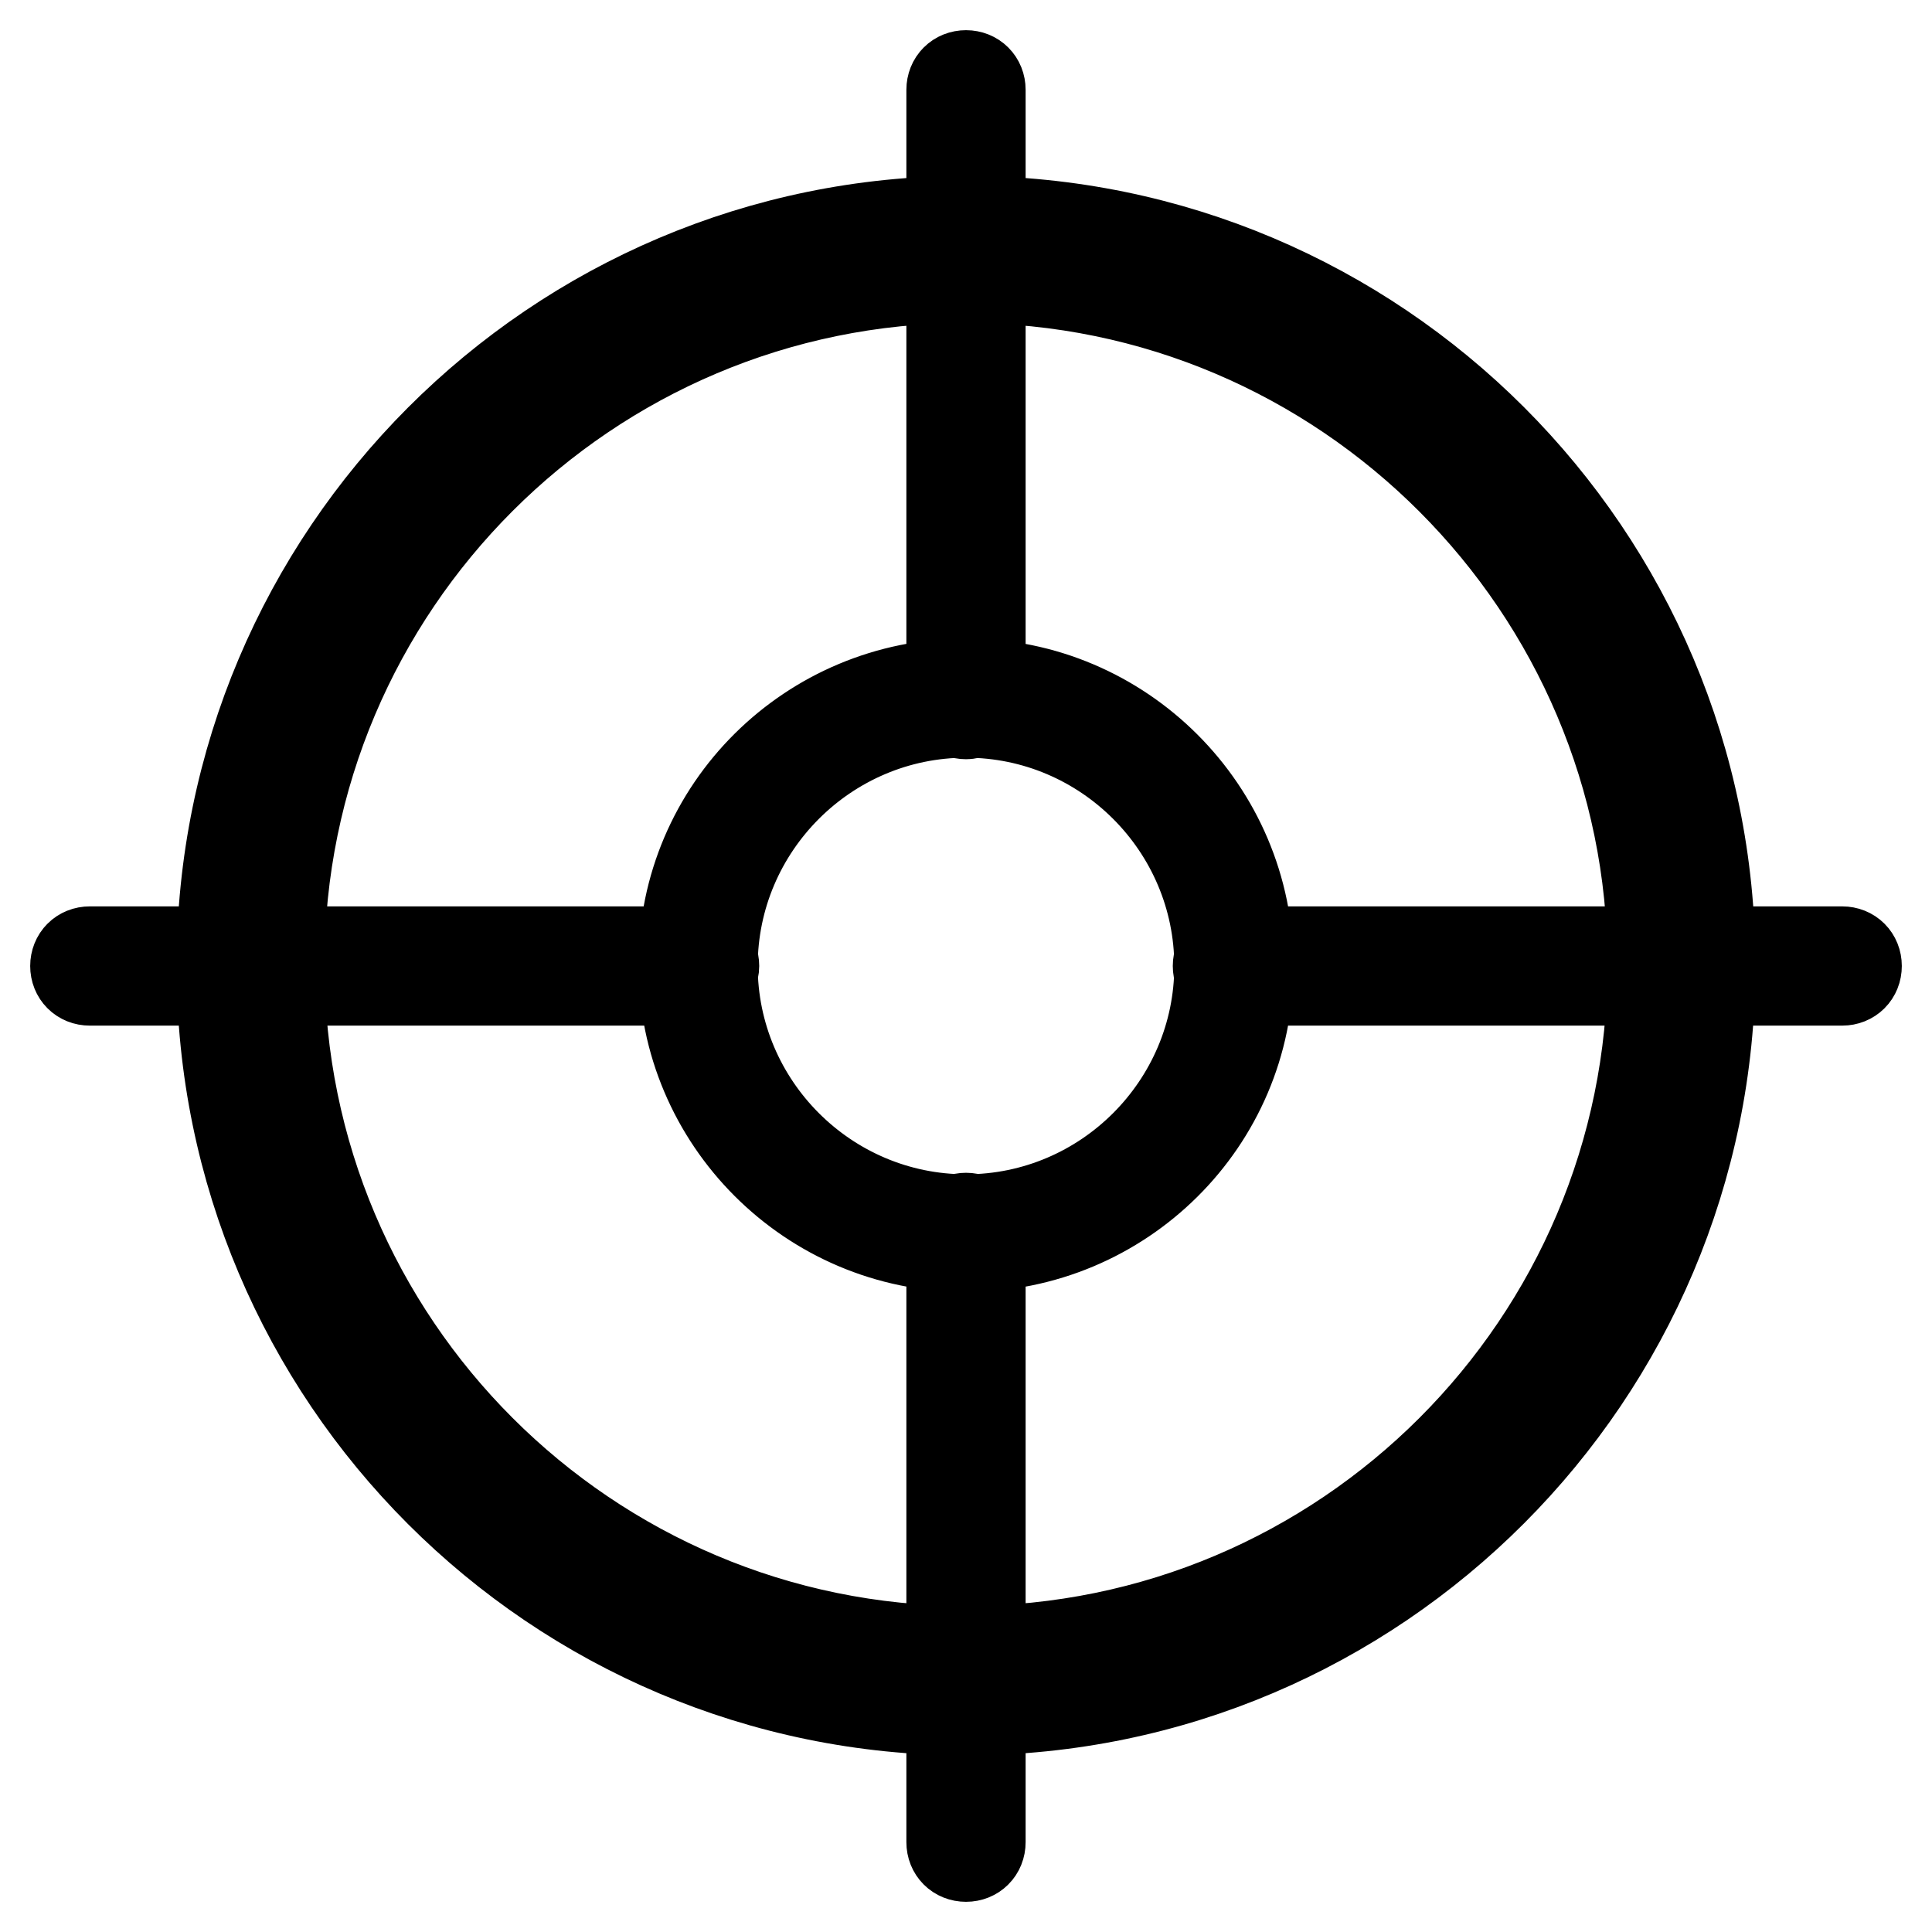 <?xml version="1.0" encoding="utf-8"?>
<!-- Svg Vector Icons : http://www.onlinewebfonts.com/icon -->
<!DOCTYPE svg PUBLIC "-//W3C//DTD SVG 1.1//EN" "http://www.w3.org/Graphics/SVG/1.1/DTD/svg11.dtd">
<svg version="1.1" xmlns="http://www.w3.org/2000/svg" xmlns:xlink="http://www.w3.org/1999/xlink" x="0px" y="0px" viewBox="0 0 256 256" enable-background="new 0 0 256 256" xml:space="preserve">
<g> <path stroke-width="12" fill-opacity="0" stroke="#000000"  d="M128,226.6c-54.4,0-98.6-44.2-98.6-98.6c0-54.4,44.2-98.7,98.6-98.7c54.4,0,98.6,44.2,98.6,98.6 C226.6,182.2,182.4,226.6,128,226.6z M128,36.8c-50.2,0-91,40.8-91,91c0,50.2,40.8,91,91,91c50.2,0,91-40.8,91-91 C219,77.8,178.2,36.8,128,36.8z M128,165.2c-20.6,0-37.4-16.8-37.4-37.4c0-20.6,16.8-37.2,37.4-37.2s37.4,16.8,37.4,37.4 S148.6,165.2,128,165.2z M128,94.4c-18.5,0-33.6,15.1-33.6,33.6c0,18.5,15.1,33.6,33.6,33.6c18.5,0,33.6-15.1,33.6-33.6 C161.6,109.5,146.5,94.4,128,94.4z M128,94.6c-1.1,0-1.9-0.8-1.9-1.9V11.9c0-1.1,0.8-1.9,1.9-1.9s1.9,0.8,1.9,1.9v80.8 C129.9,93.6,129.1,94.6,128,94.6z M128,246c-1.1,0-1.9-0.8-1.9-1.9v-80.8c0-1.1,0.8-1.9,1.9-1.9s1.9,0.8,1.9,1.9v80.8 C129.9,245.2,129.1,246,128,246z M244.1,129.9h-80.8c-1.1,0-1.9-0.8-1.9-1.9s0.8-1.9,1.9-1.9h80.8c1.1,0,1.9,0.8,1.9,1.9 S245.2,129.9,244.1,129.9z M92.7,129.9H11.9c-1.1,0-1.9-0.8-1.9-1.9s0.8-1.9,1.9-1.9h80.8c1.1,0,1.9,0.8,1.9,1.9 S93.6,129.9,92.7,129.9z"/></g>
</svg>